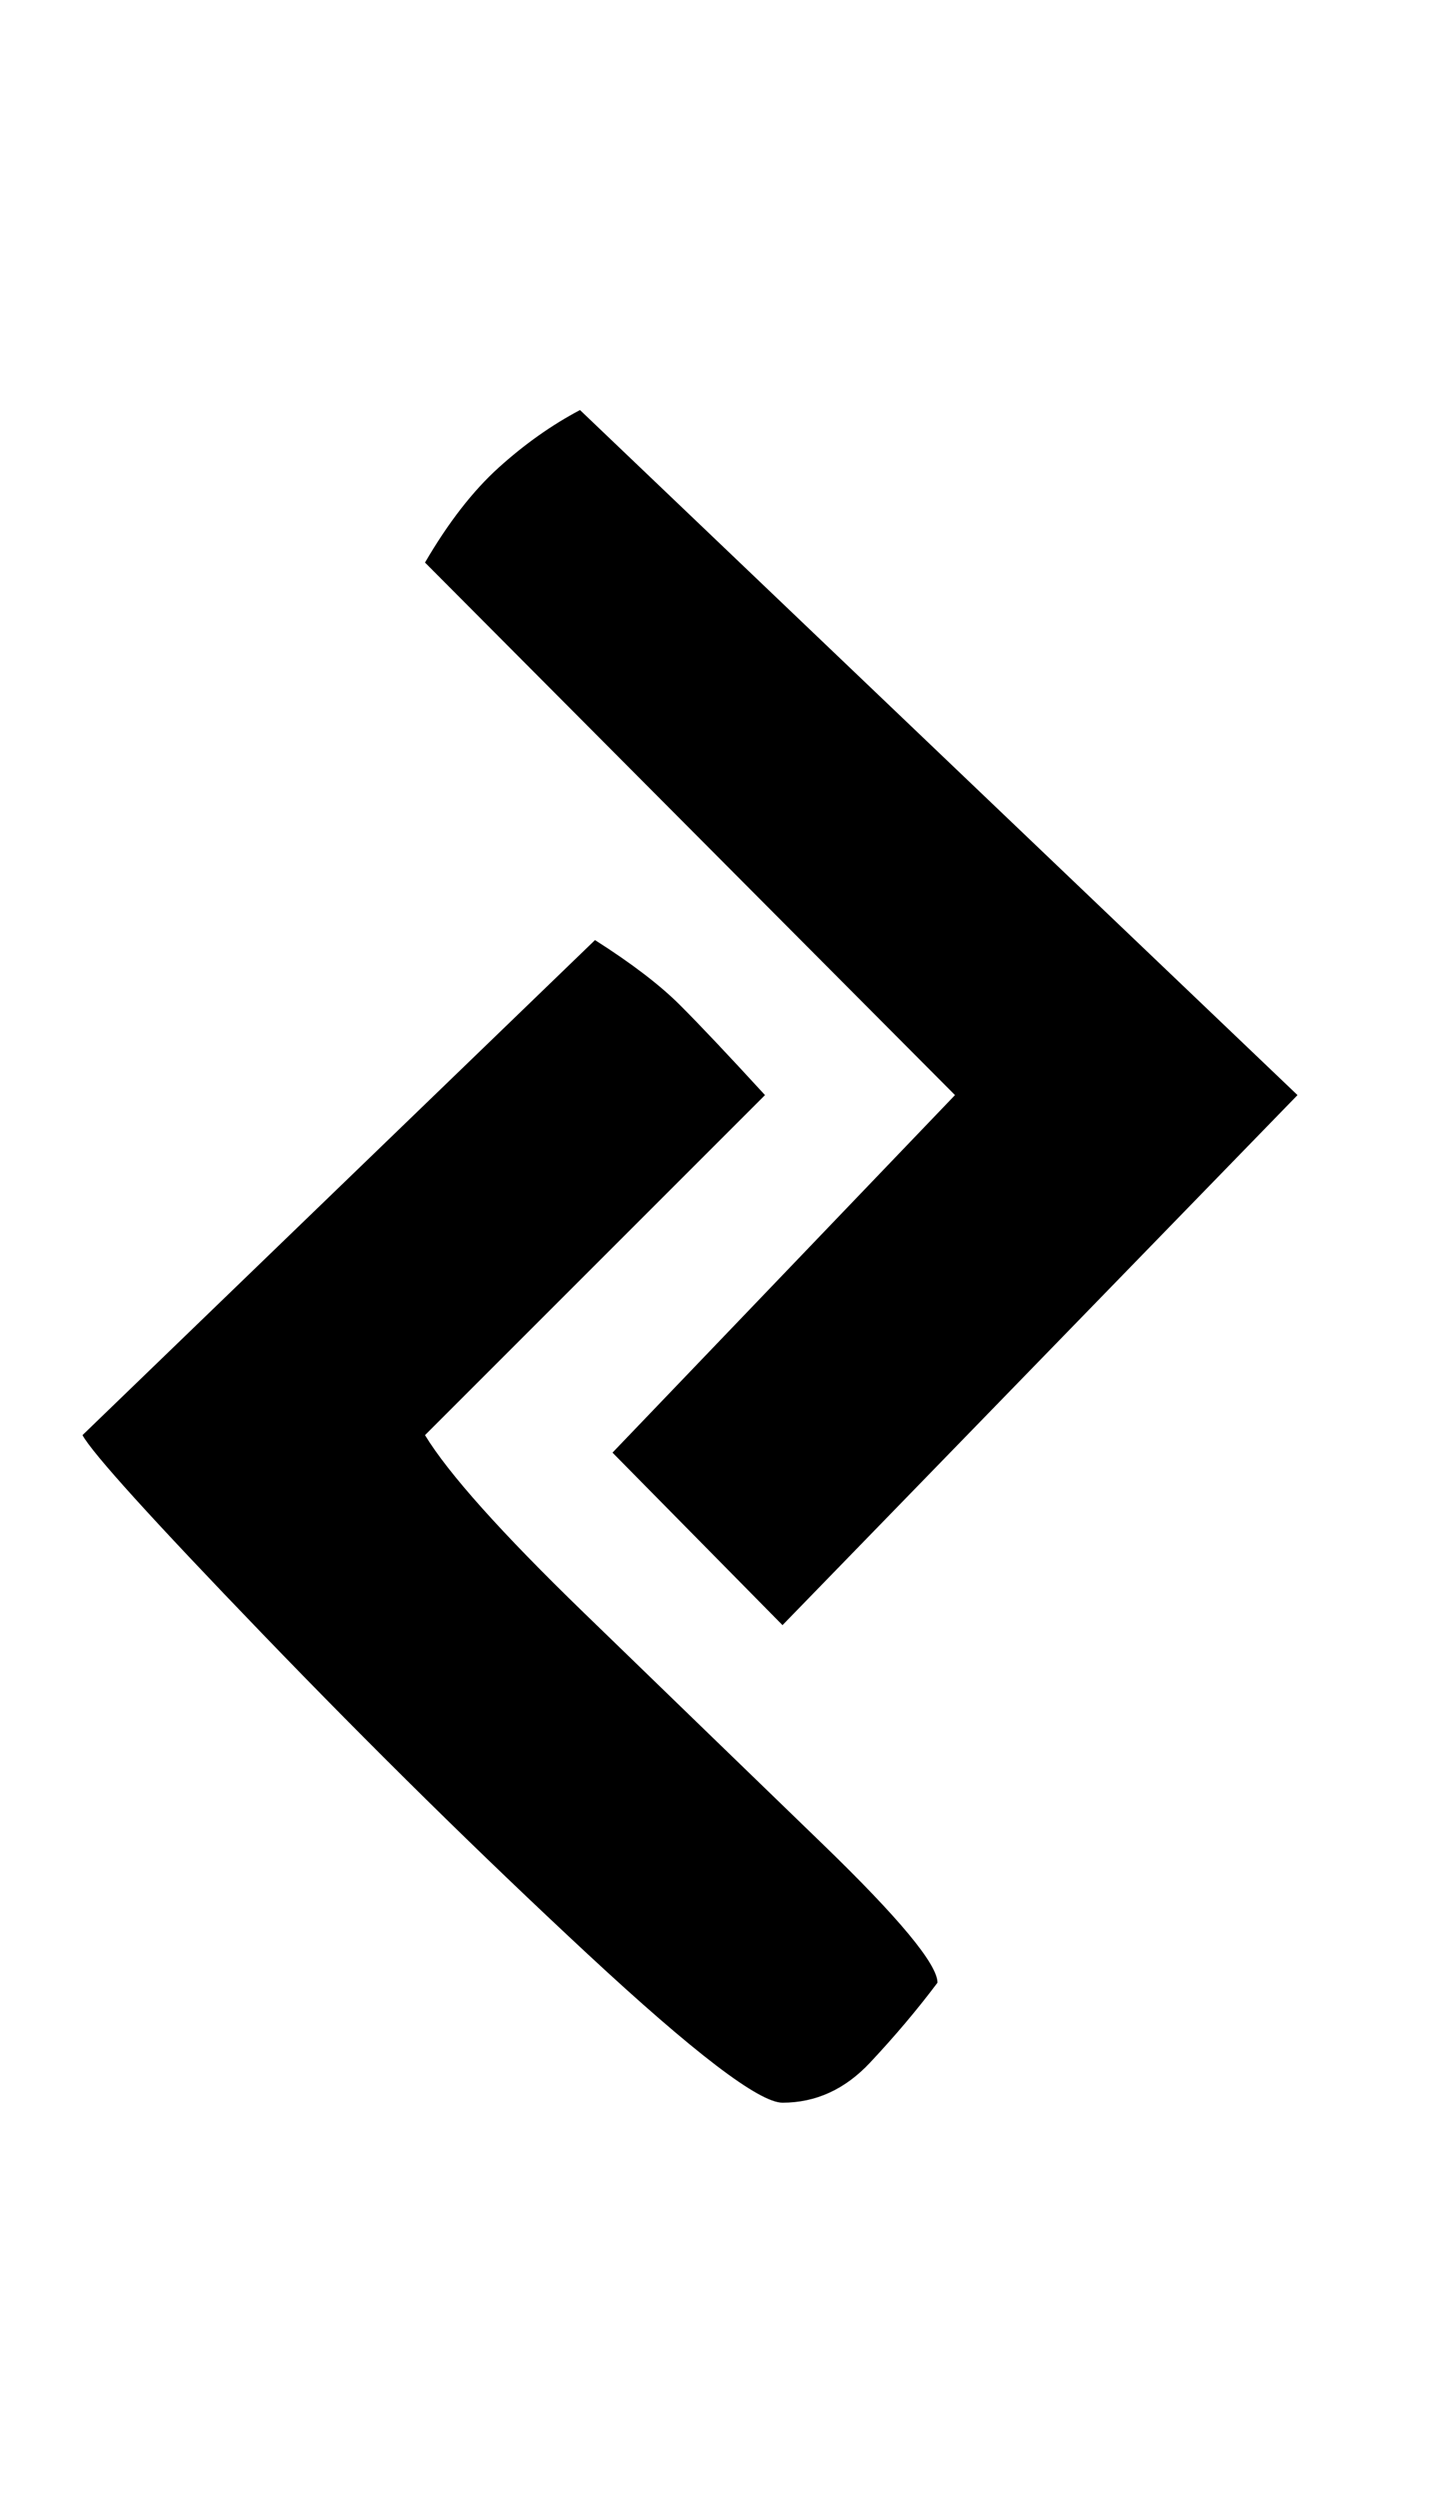 <?xml version="1.0" standalone="no"?>
<!DOCTYPE svg PUBLIC "-//W3C//DTD SVG 1.1//EN" "http://www.w3.org/Graphics/SVG/1.1/DTD/svg11.dtd" >
<svg xmlns="http://www.w3.org/2000/svg" xmlns:xlink="http://www.w3.org/1999/xlink" version="1.1" viewBox="-10 0 574 1000">
   <path fill="currentColor"
d="M222 164l287 274l-206 212l-68 -69l137 -143l-212 -213q14 -24 29.5 -38t32.5 -23zM228 376q22 14 34 26t34 36l-136 136q14 23 63.5 71t95.5 92.5t46 55.5q-12 16 -27 32t-35 16q-14 0 -78 -59.5t-130 -128t-72 -79.5z" />
</svg>
